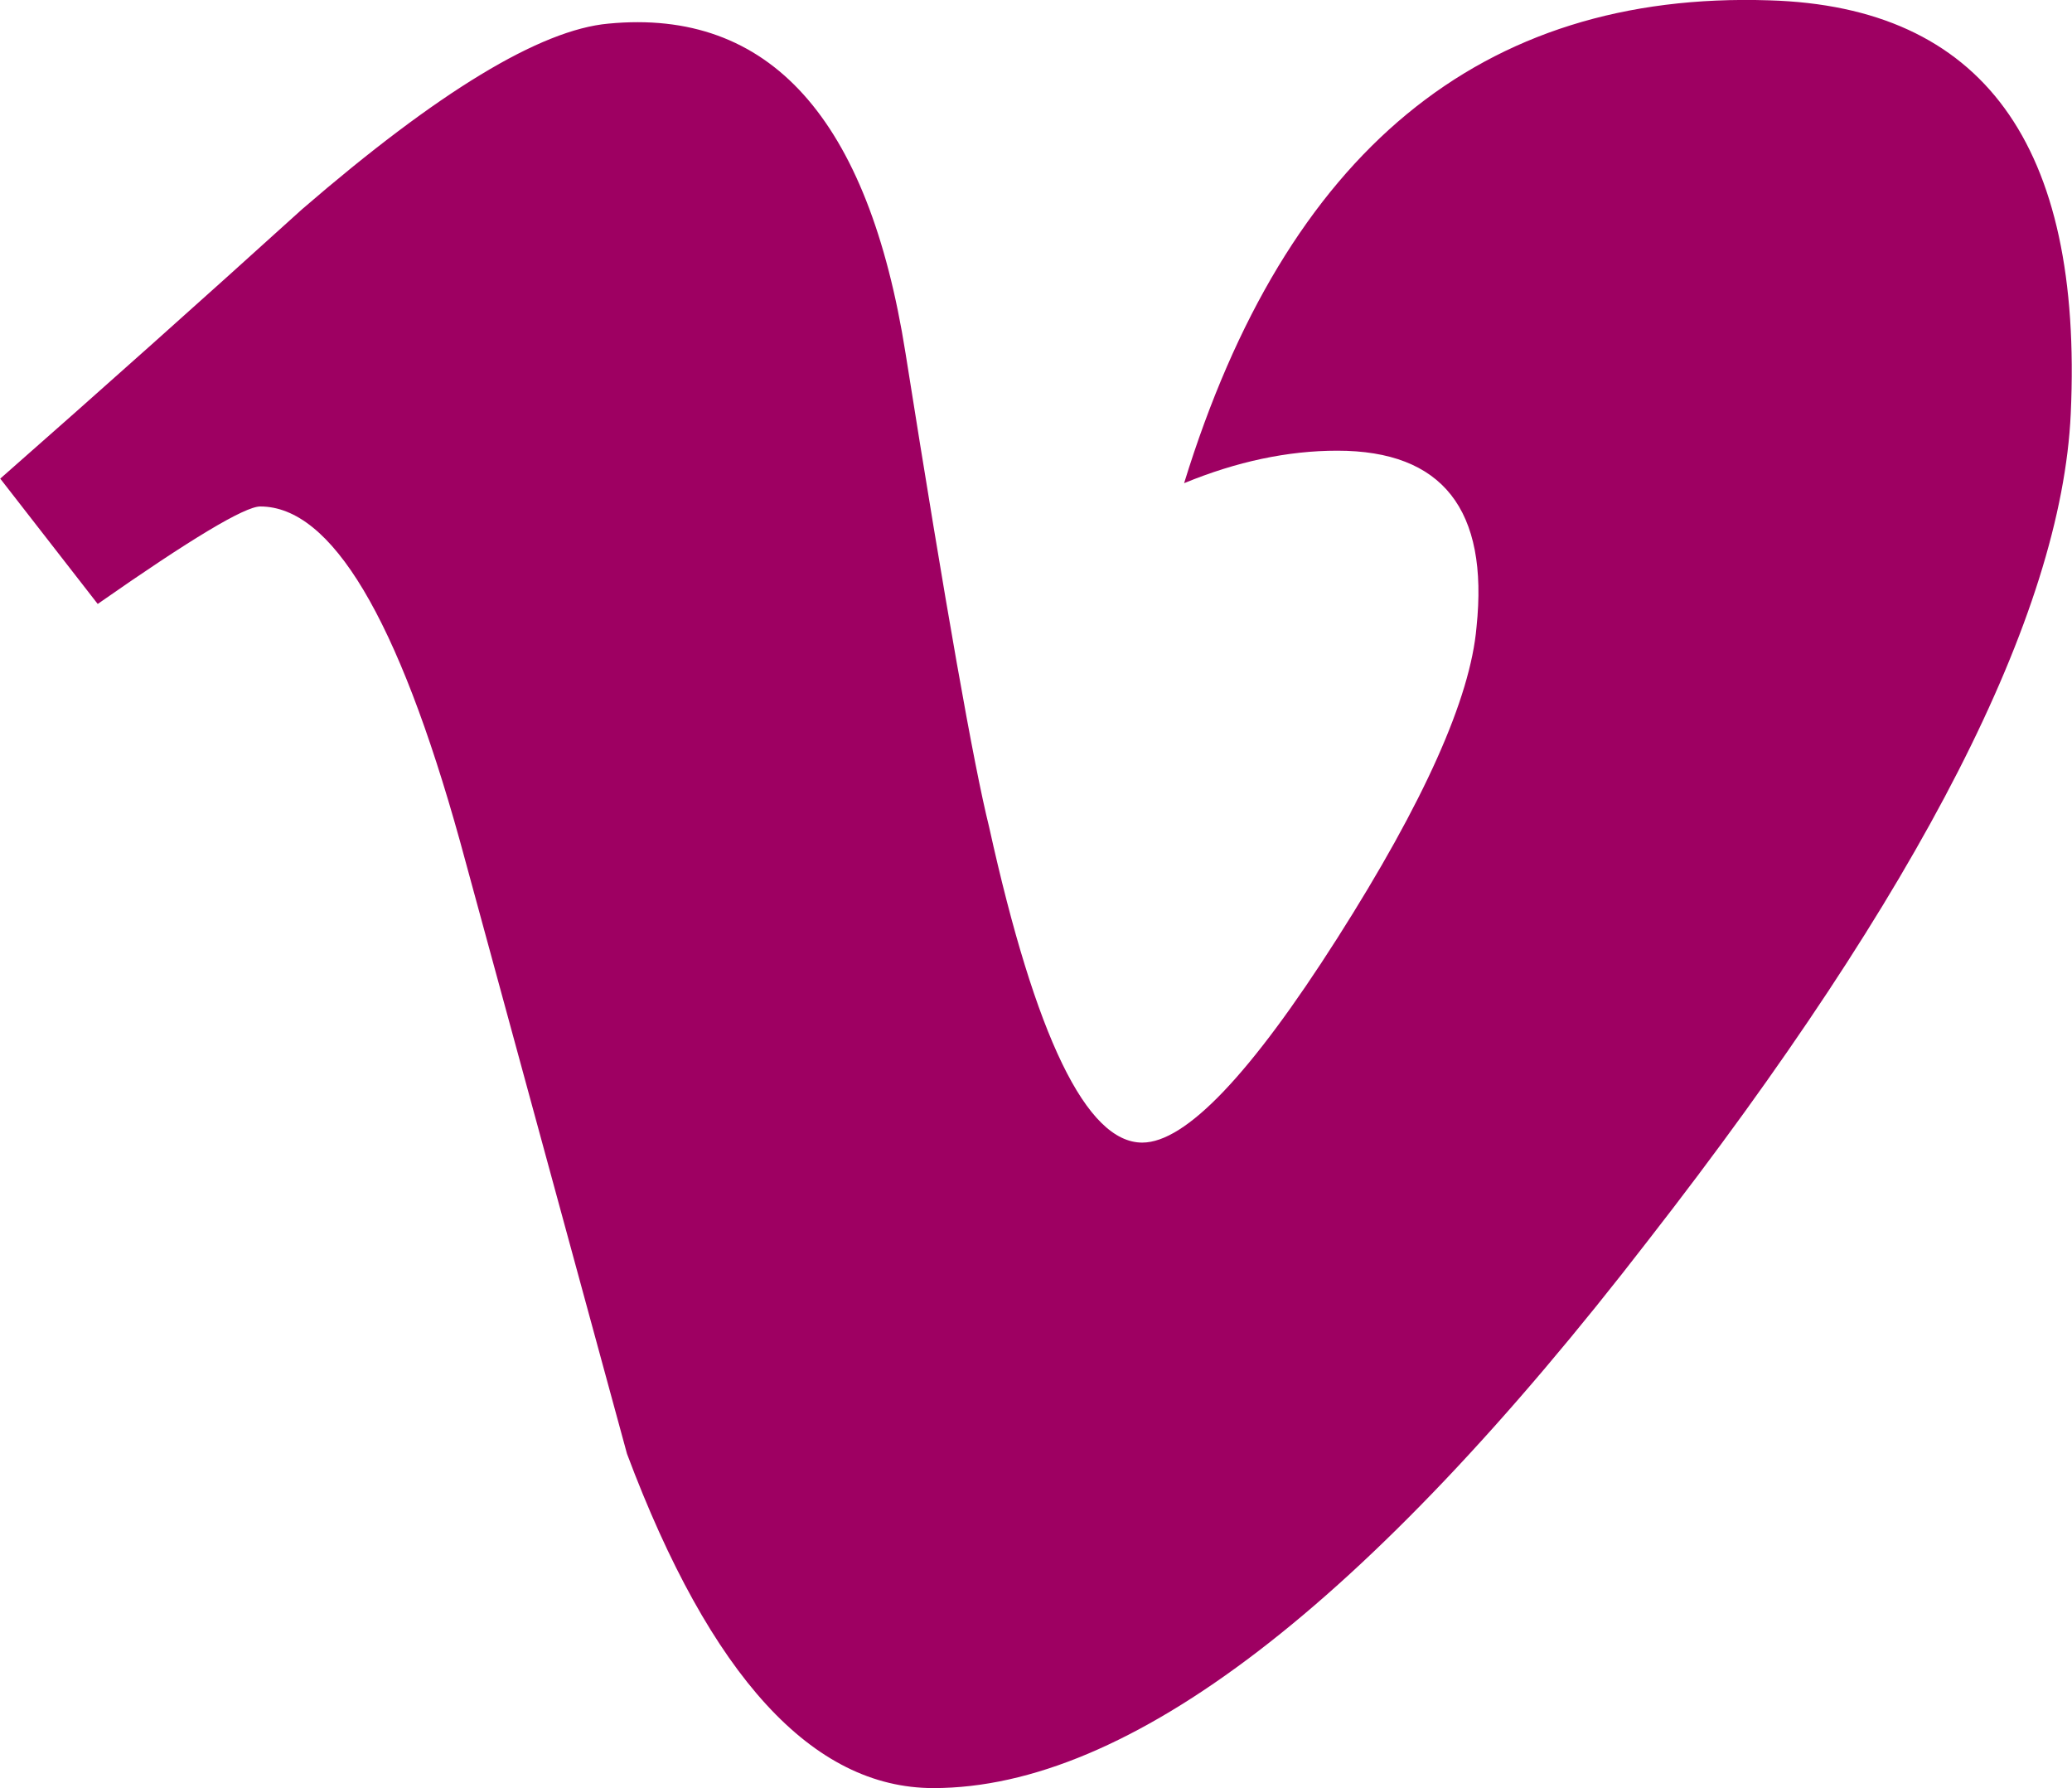 <?xml version="1.0" encoding="utf-8"?>
<!-- Generator: Adobe Illustrator 28.0.0, SVG Export Plug-In . SVG Version: 6.00 Build 0)  -->
<svg version="1.1" id="Layer_1" xmlns="http://www.w3.org/2000/svg" xmlns:xlink="http://www.w3.org/1999/xlink" x="0px" y="0px"
	 viewBox="0 0 2500 2157" style="enable-background:new 0 0 2500 2157;" xml:space="preserve">
<style type="text/css">
	.st0{fill:#9E0062;}
</style>
<path class="st0" d="M2498.5,499c-11.2,242.7-181.1,575.1-509.7,997.1c-339.8,440.6-627.4,661-862.6,661
	c-145.6,0-268.9-134.4-369.7-403.3l-201.6-739.4C480.1,745.4,399.8,611,314,611c-18.7,0-84,39.2-196.1,117.6L0.3,577.4
	C122.5,470,243.8,361.7,364.4,252.5c164.3-141.9,287.5-216.6,369.7-224c194.2-18.7,313.7,113.9,358.5,397.7
	c48.5,306.2,82.2,496.7,100.8,571.3c56,253.9,117.6,380.9,184.8,380.9c52.3,0,130.7-82.2,235.3-246.5
	c104.6-164.3,160.6-289.4,168-375.3c14.9-141.9-41.1-212.9-168-212.9c-59.7,0-121.4,13.1-184.8,39.2
	c123.2-399.6,358.5-593.7,705.8-582.5C2392.1,7.9,2513.4,174.1,2498.5,499L2498.5,499z"/>
</svg>
